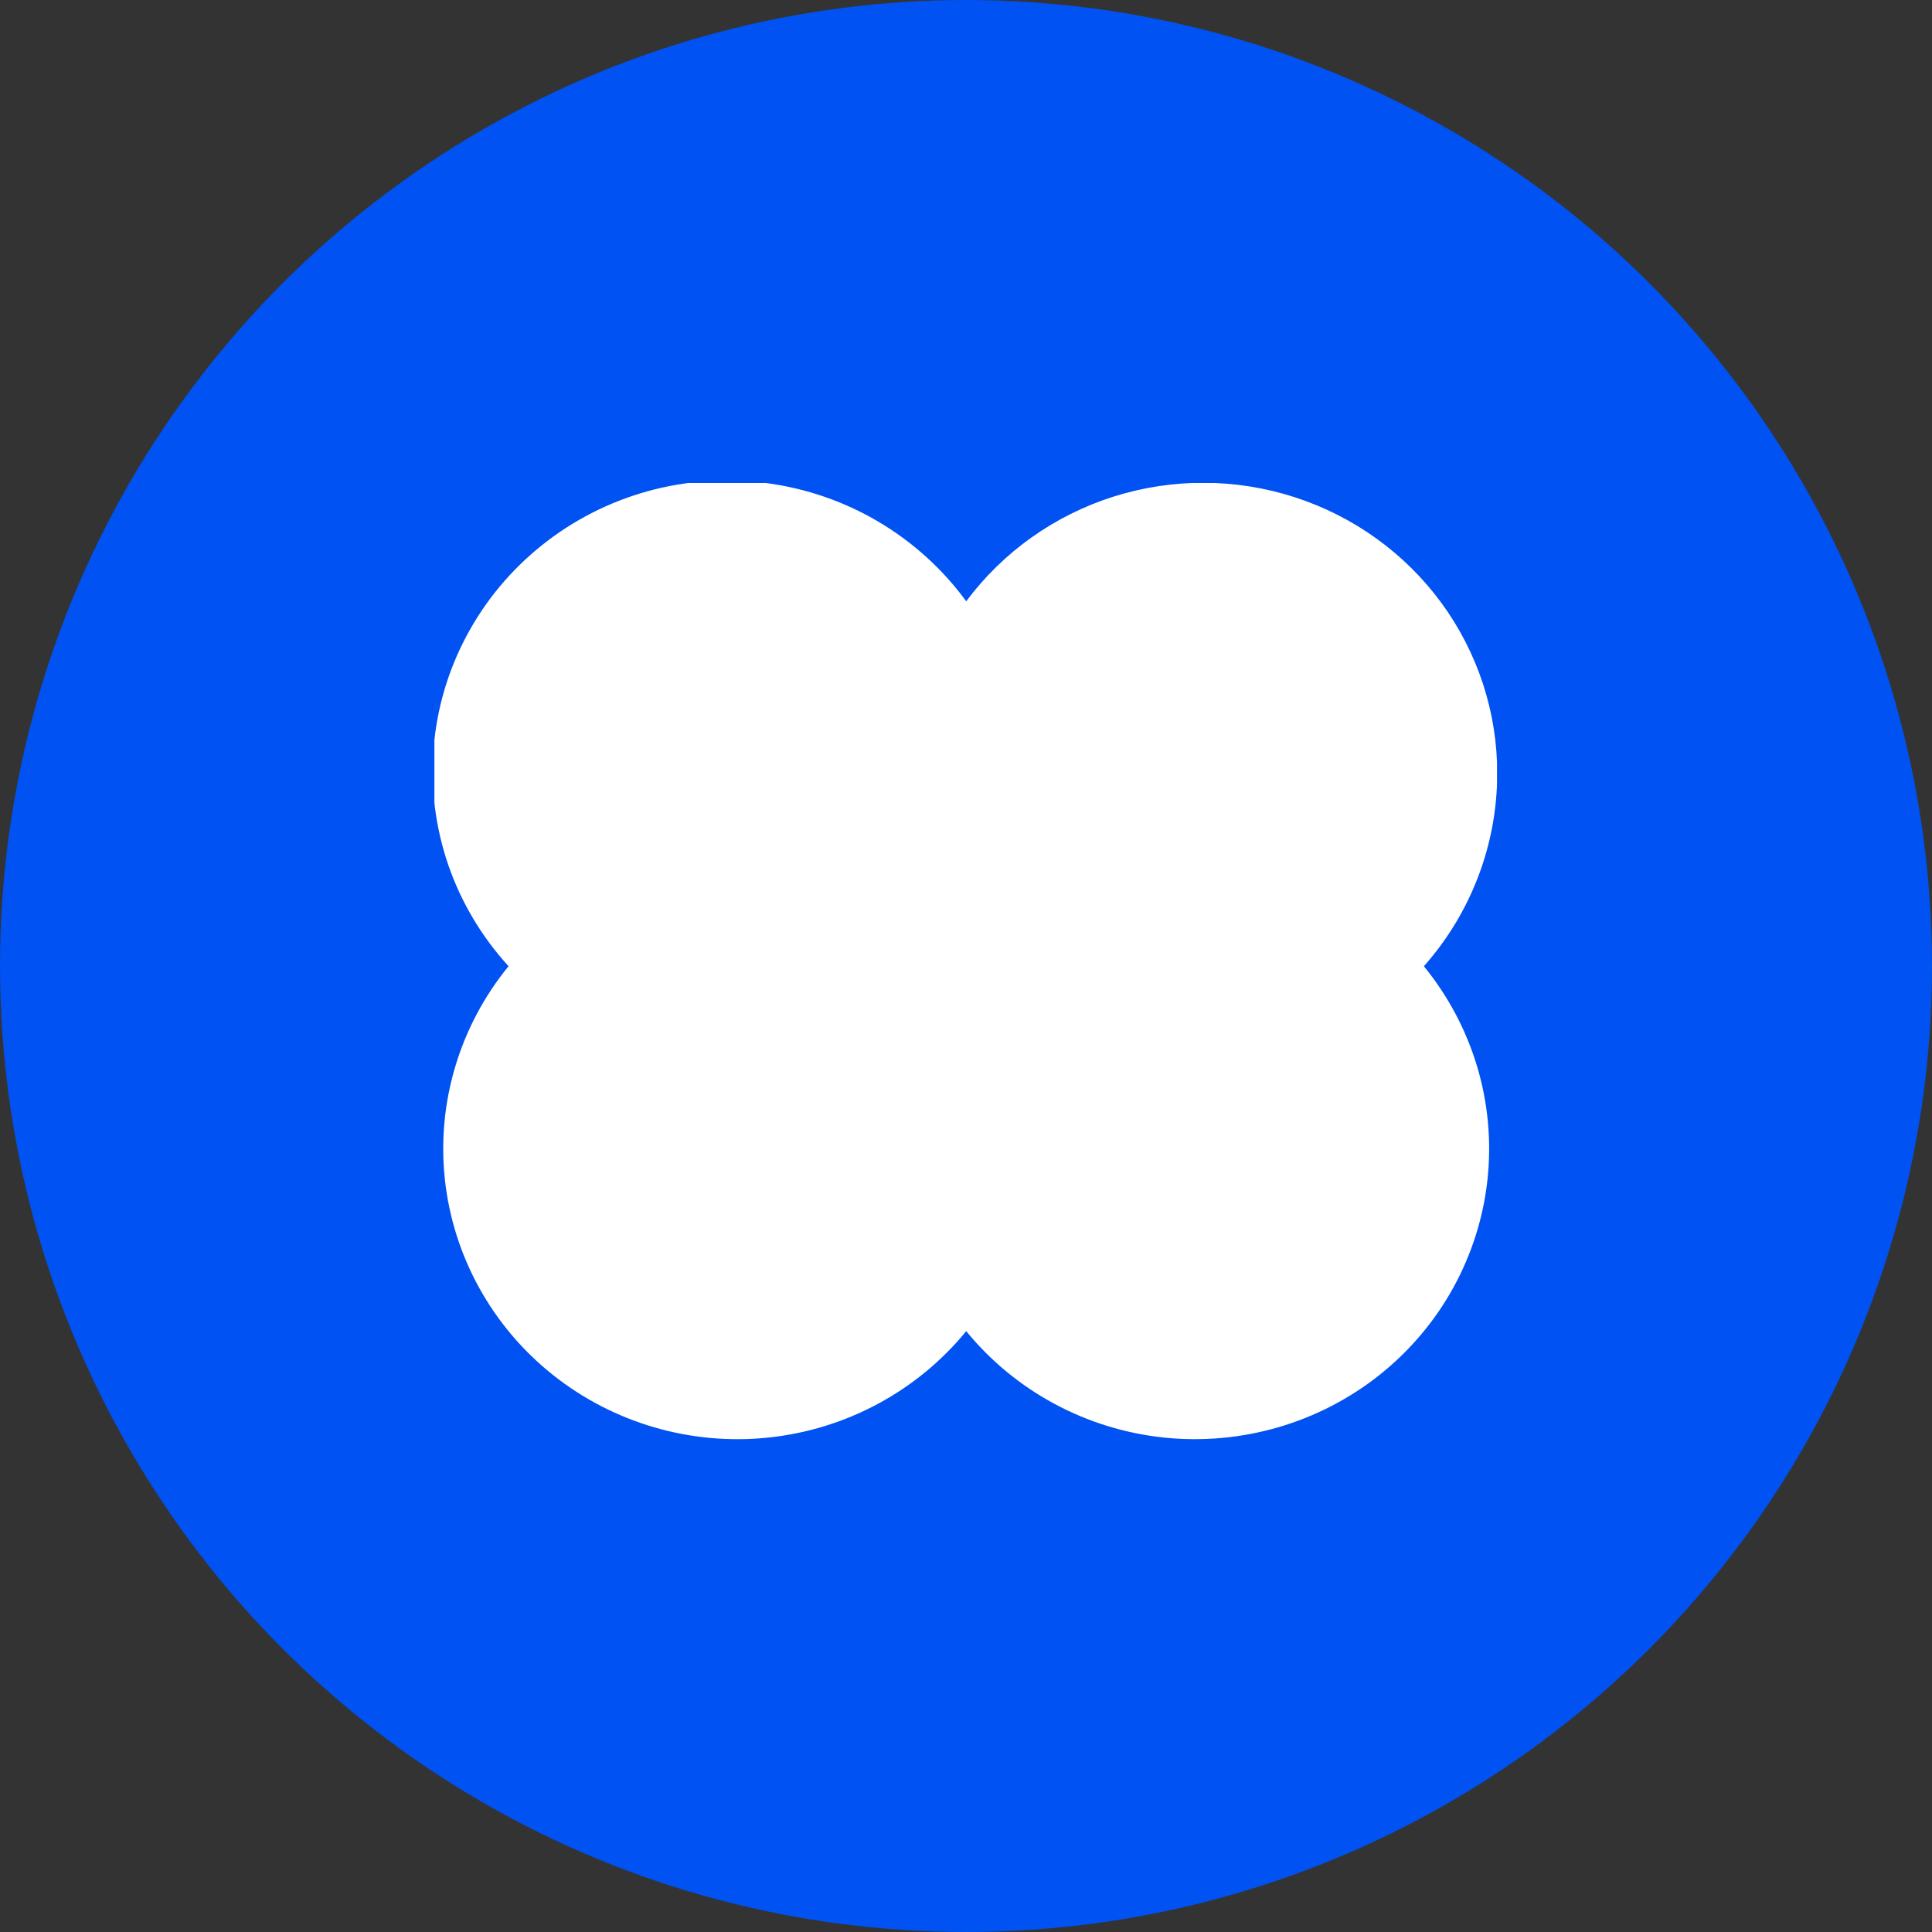 <?xml version="1.0" encoding="UTF-8"?> <svg xmlns="http://www.w3.org/2000/svg" width="26" height="26" viewBox="0 0 26 26" fill="none"><rect x="0" y="0" width="26" height="26" fill="#333333" stroke="none"/><circle cx="13" cy="13" r="13" fill="#0052F2"></circle><g clip-path="url(#clip0_697_23)"><path d="M20.149 10.415C20.151 9.59 19.889 8.786 19.401 8.118C18.912 7.449 18.222 6.951 17.429 6.693C16.636 6.435 15.781 6.432 14.986 6.683C14.191 6.935 13.497 7.428 13.003 8.092C12.688 7.661 12.287 7.297 11.825 7.023C11.363 6.749 10.849 6.572 10.315 6.501C9.78 6.43 9.237 6.467 8.718 6.61C8.199 6.754 7.715 7 7.296 7.335C6.877 7.669 6.531 8.084 6.28 8.555C6.028 9.026 5.877 9.542 5.835 10.073C5.792 10.603 5.86 11.137 6.033 11.641C6.207 12.145 6.483 12.608 6.844 13.003C6.184 13.81 5.876 14.842 5.987 15.873C6.099 16.904 6.62 17.849 7.437 18.5C8.254 19.151 9.299 19.456 10.343 19.346C11.386 19.236 12.343 18.721 13.003 17.914C13.662 18.721 14.619 19.236 15.663 19.346C16.18 19.4 16.702 19.353 17.201 19.208C17.699 19.063 18.164 18.823 18.569 18.5C18.973 18.178 19.309 17.78 19.558 17.329C19.806 16.878 19.963 16.384 20.018 15.873C20.073 15.363 20.026 14.847 19.879 14.354C19.732 13.862 19.488 13.403 19.162 13.003C19.797 12.287 20.147 11.367 20.149 10.415Z" fill="white"></path></g><defs><clipPath id="clip0_697_23"><rect width="14.3" height="13" fill="white" transform="translate(5.846 6.5)"></rect></clipPath></defs></svg> 
